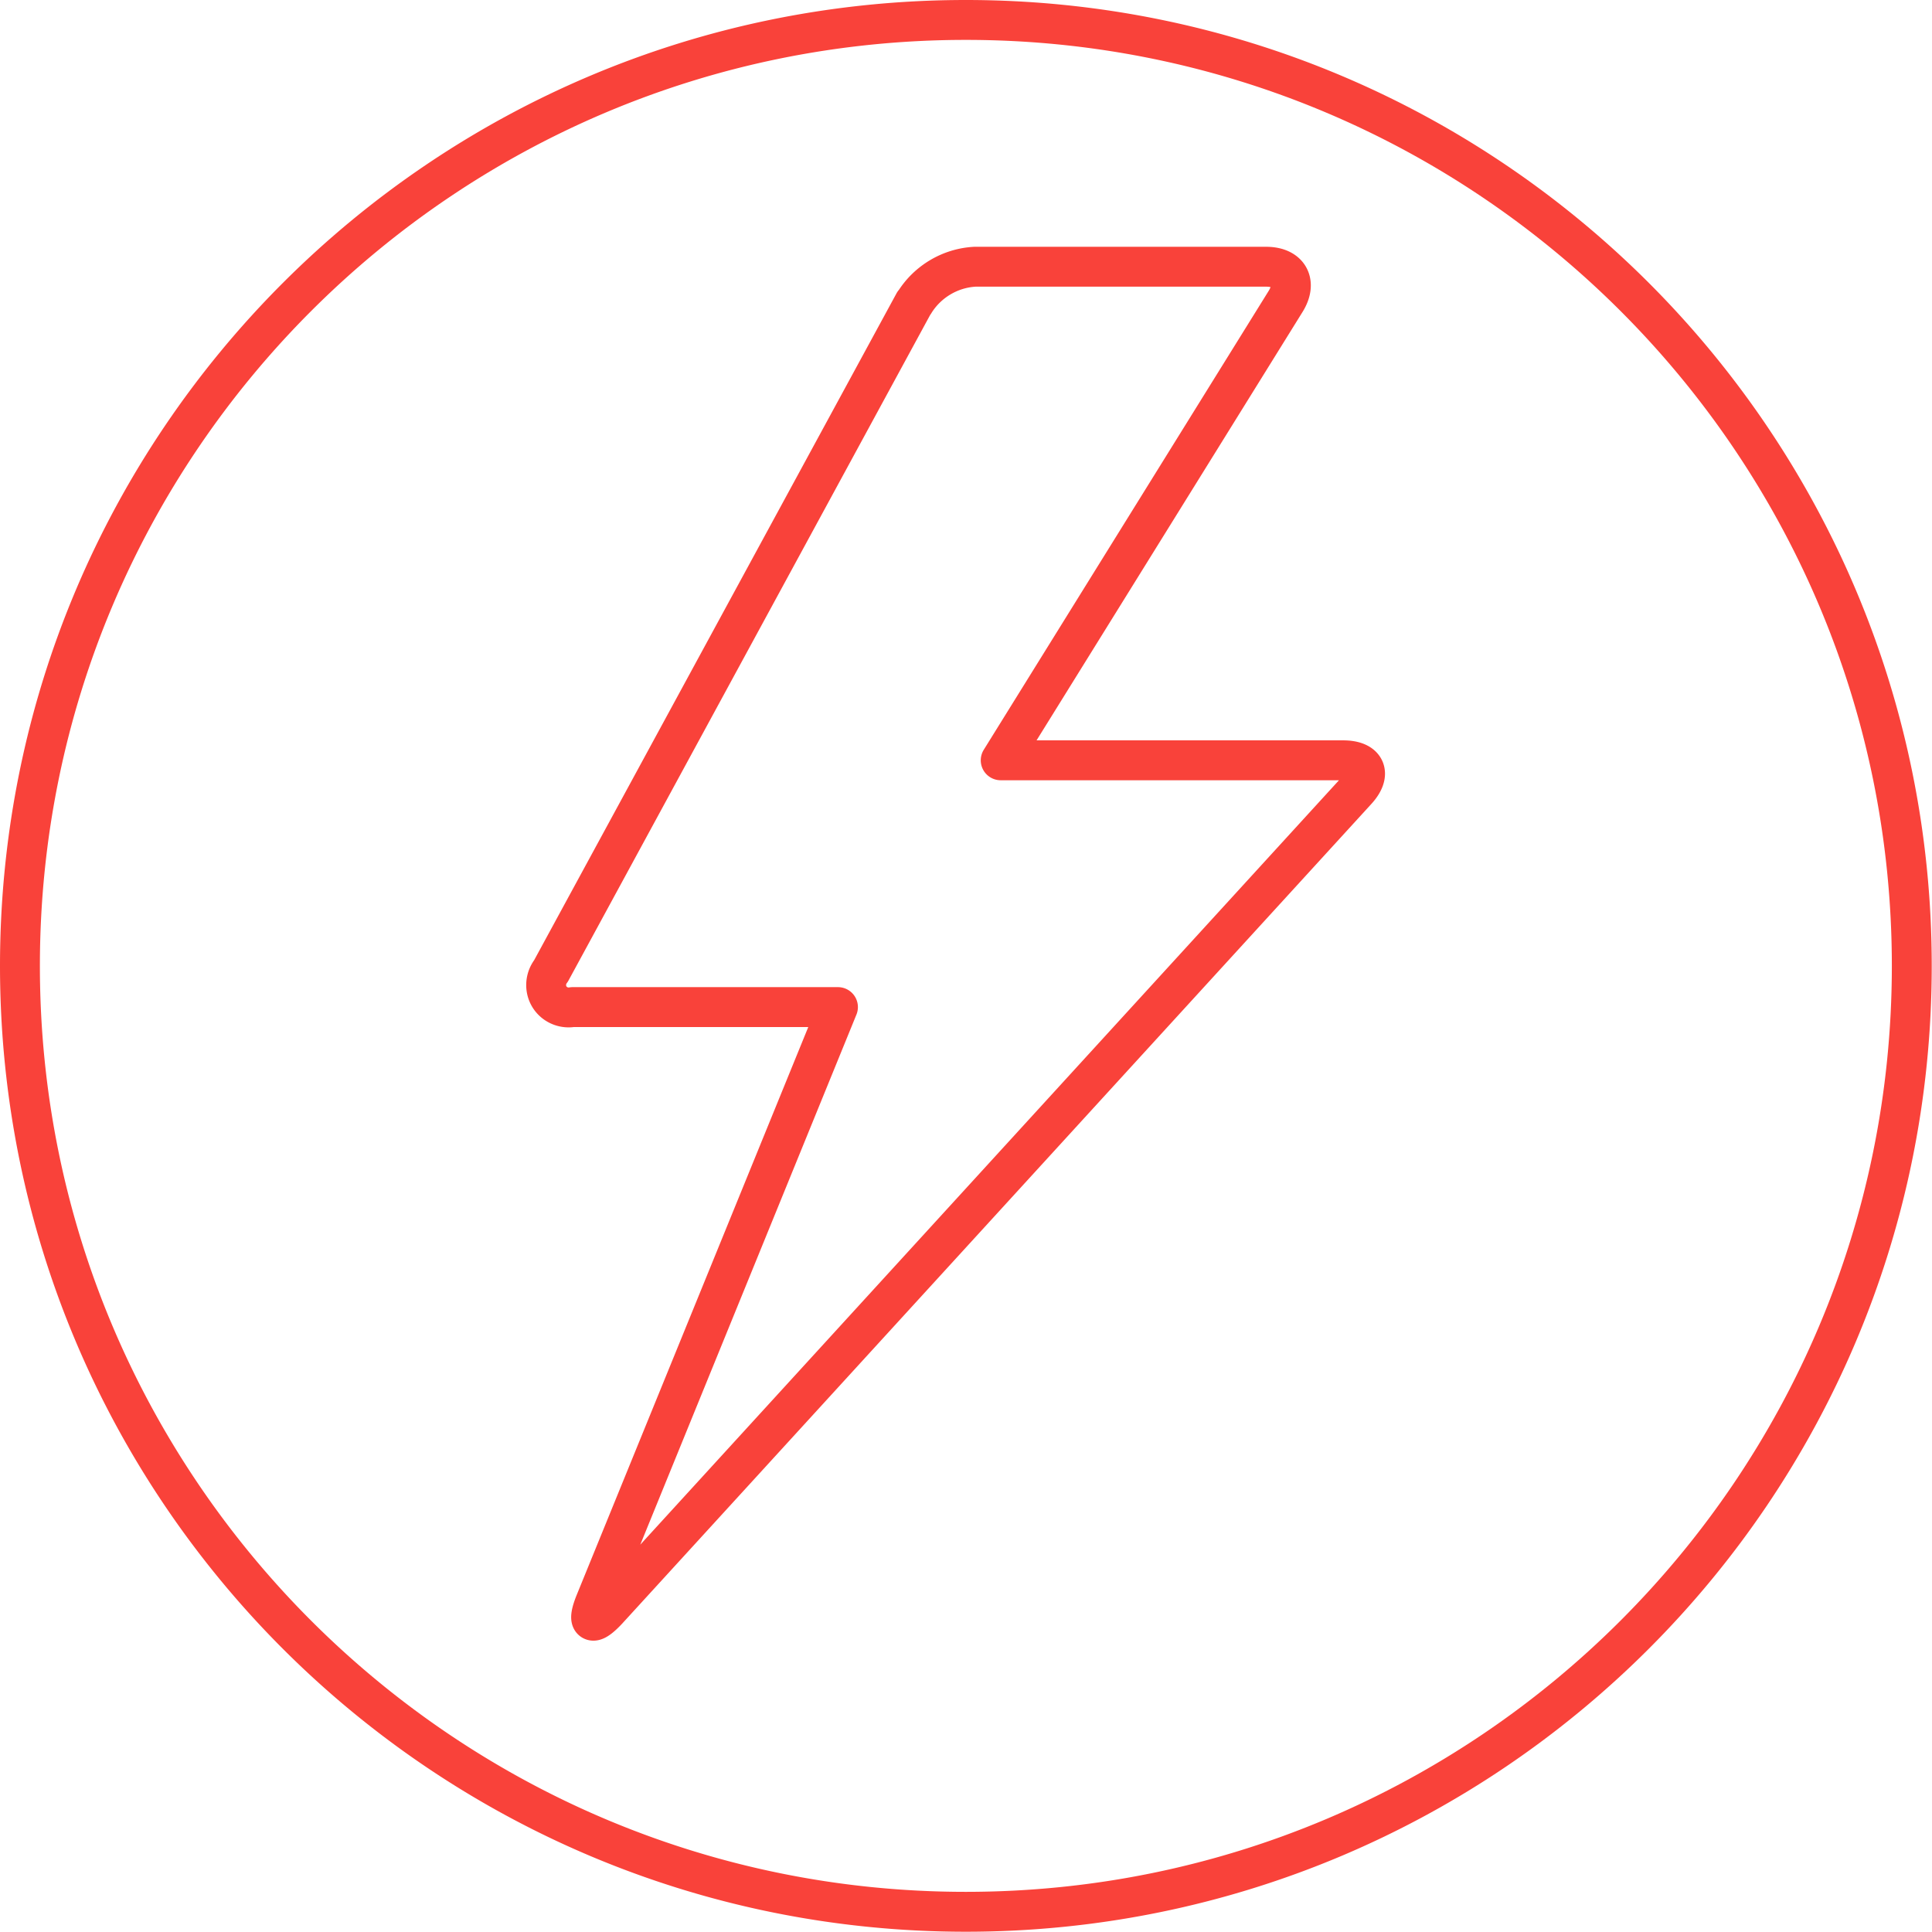 <svg data-name="Layer 1" xmlns="http://www.w3.org/2000/svg" viewBox="0 0 72.65 72.65"><path d="M34.38 11.39c.49-.8 1.35-1.31 2.28-1.36h10.95c.85 0 1.18.59.73 1.31L37.63 28.59h12.88c.85 0 1.08.51.5 1.14L22.84 60.55c-.58.62-.78.5-.46-.29l9.13-22.39h-9.98c-.46.08-.9-.22-.98-.68a.87.87 0 0 1 .17-.68l13.65-25.12ZM36.32.75c19.65 0 35.57 15.93 35.57 35.57S55.96 71.89 36.32 71.89.75 55.97.75 36.32 16.68.75 36.32.75Z" style="fill:none;stroke:#f9423a;stroke-linecap:round;stroke-linejoin:round;stroke-width:1.5px"/></svg>
